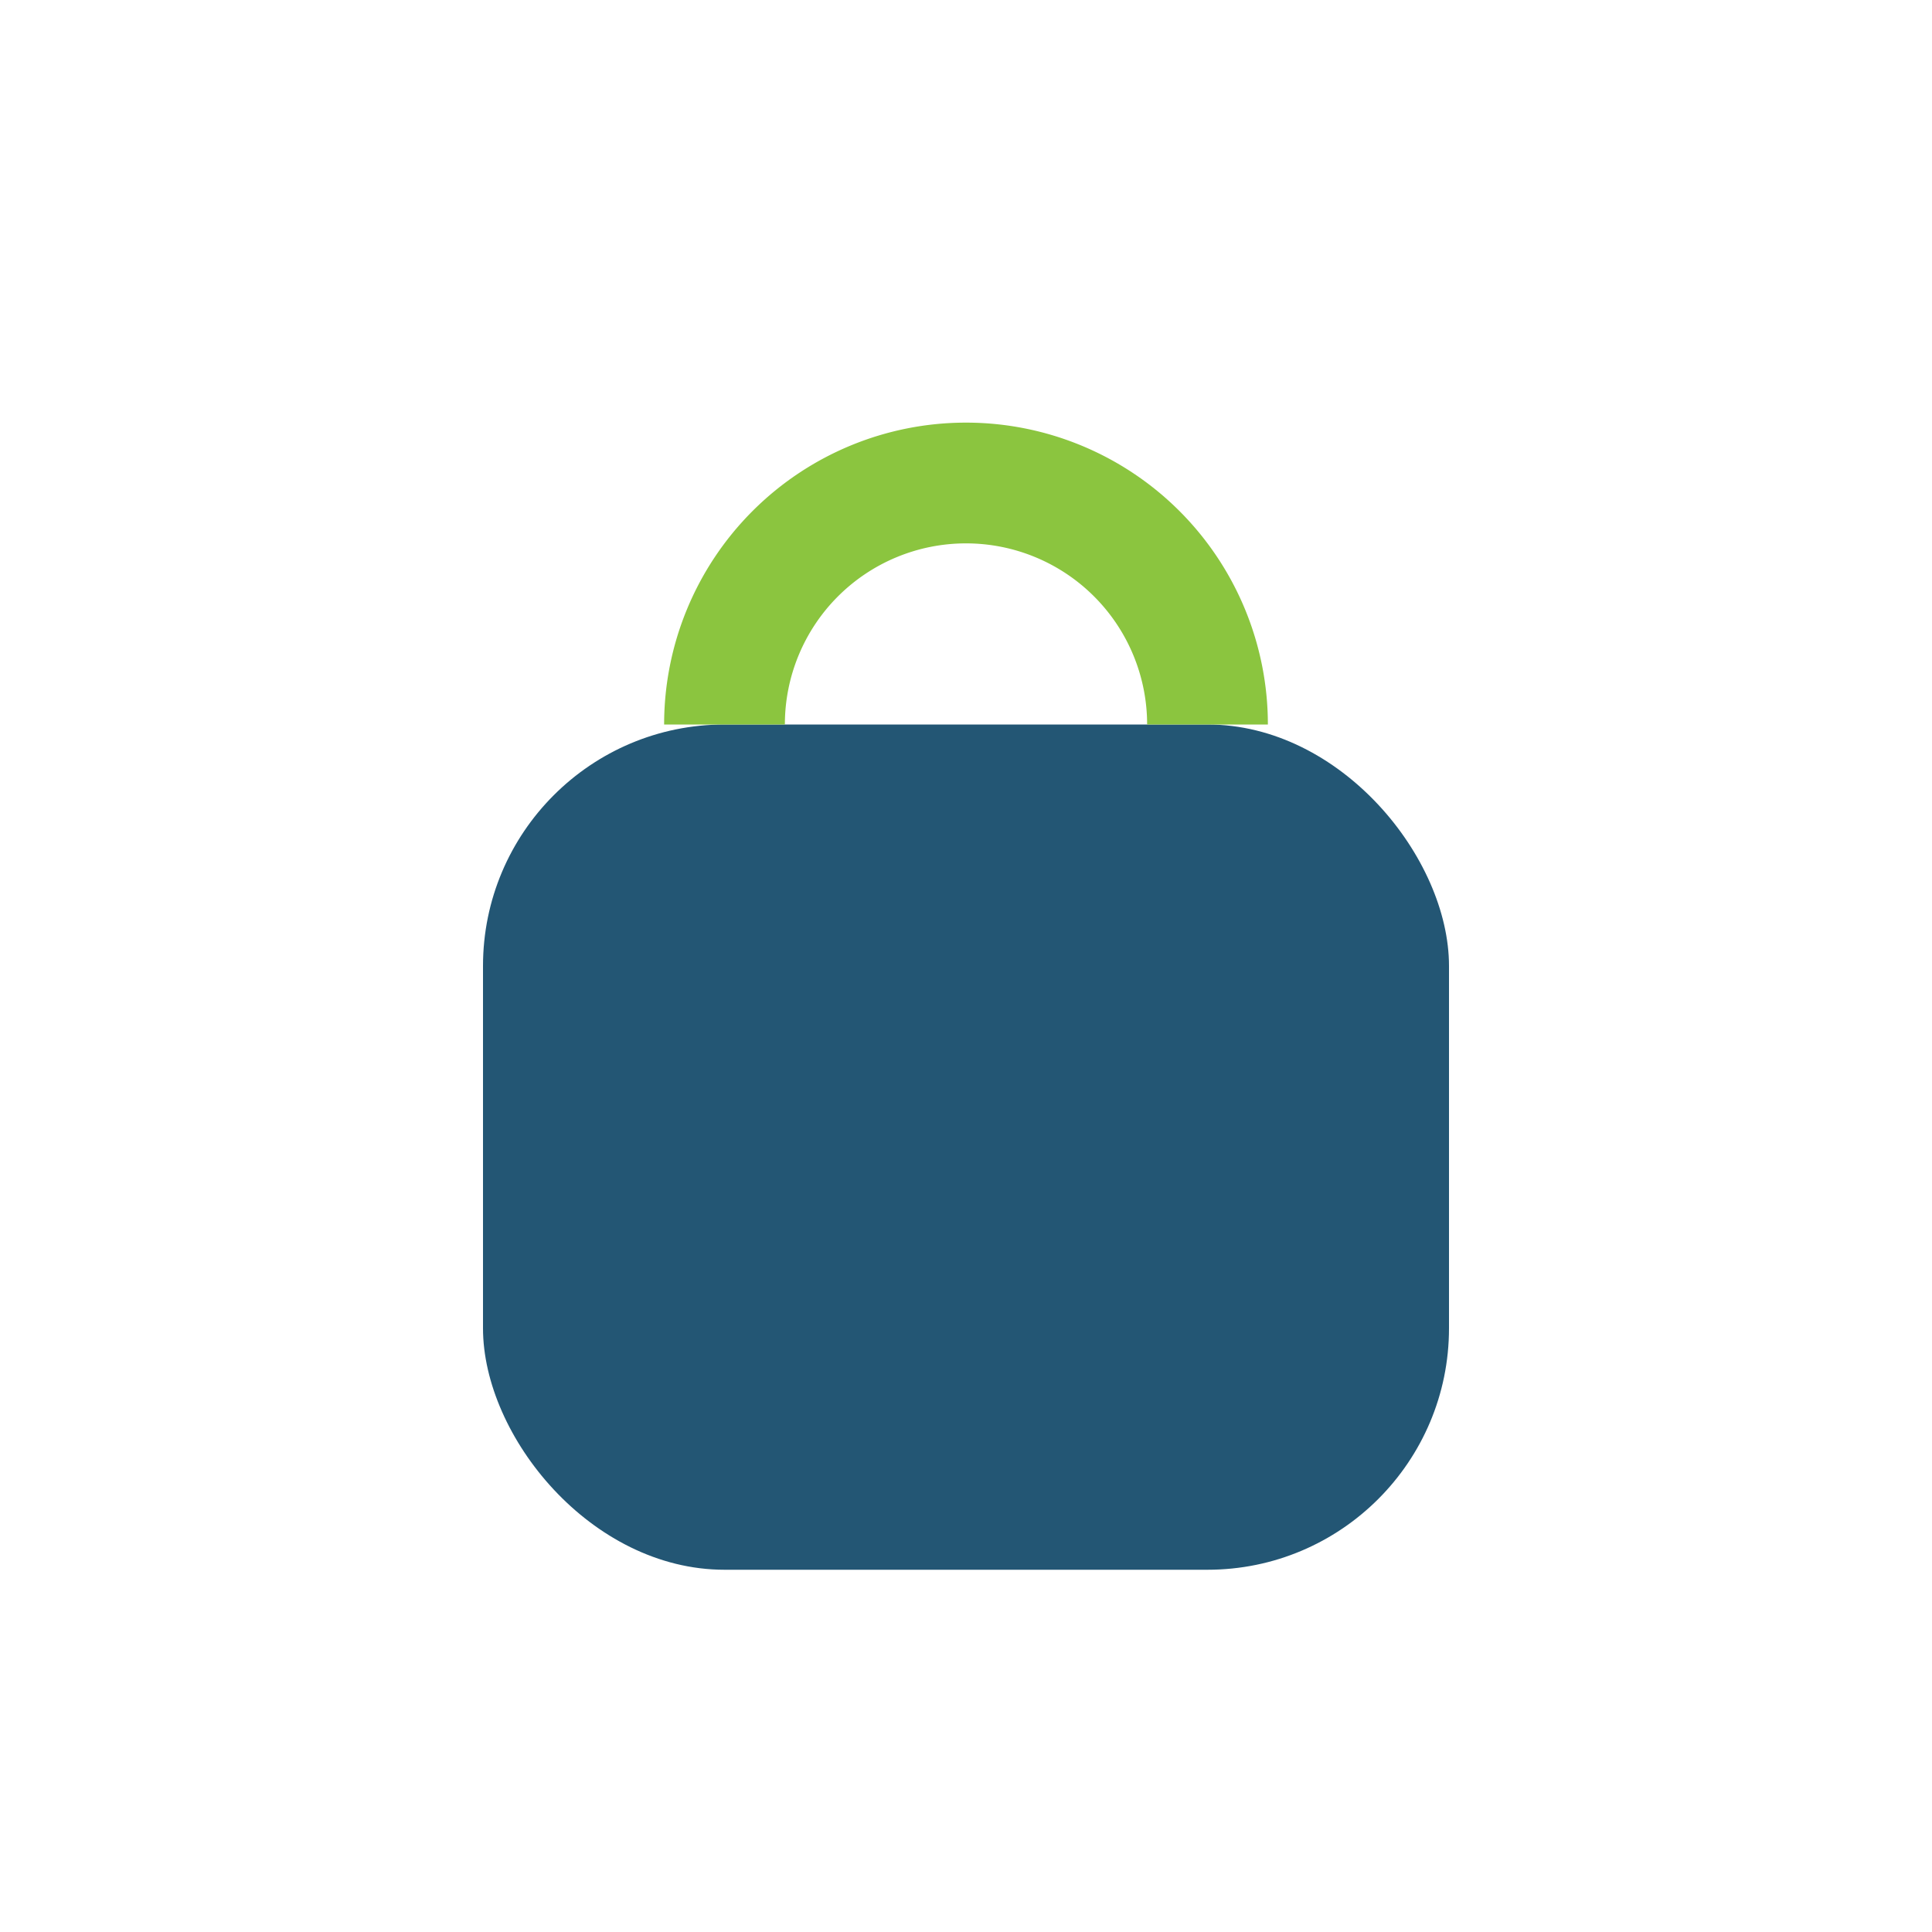 <?xml version="1.0" encoding="UTF-8"?>
<svg xmlns="http://www.w3.org/2000/svg" width="32" height="32" viewBox="0 0 32 32"><rect x="8" y="12" width="16" height="14" rx="4" fill="#235674"/><path d="M12 12a4 4 0 0 1 8 0" stroke="#8BC53F" stroke-width="2" fill="none"/></svg>